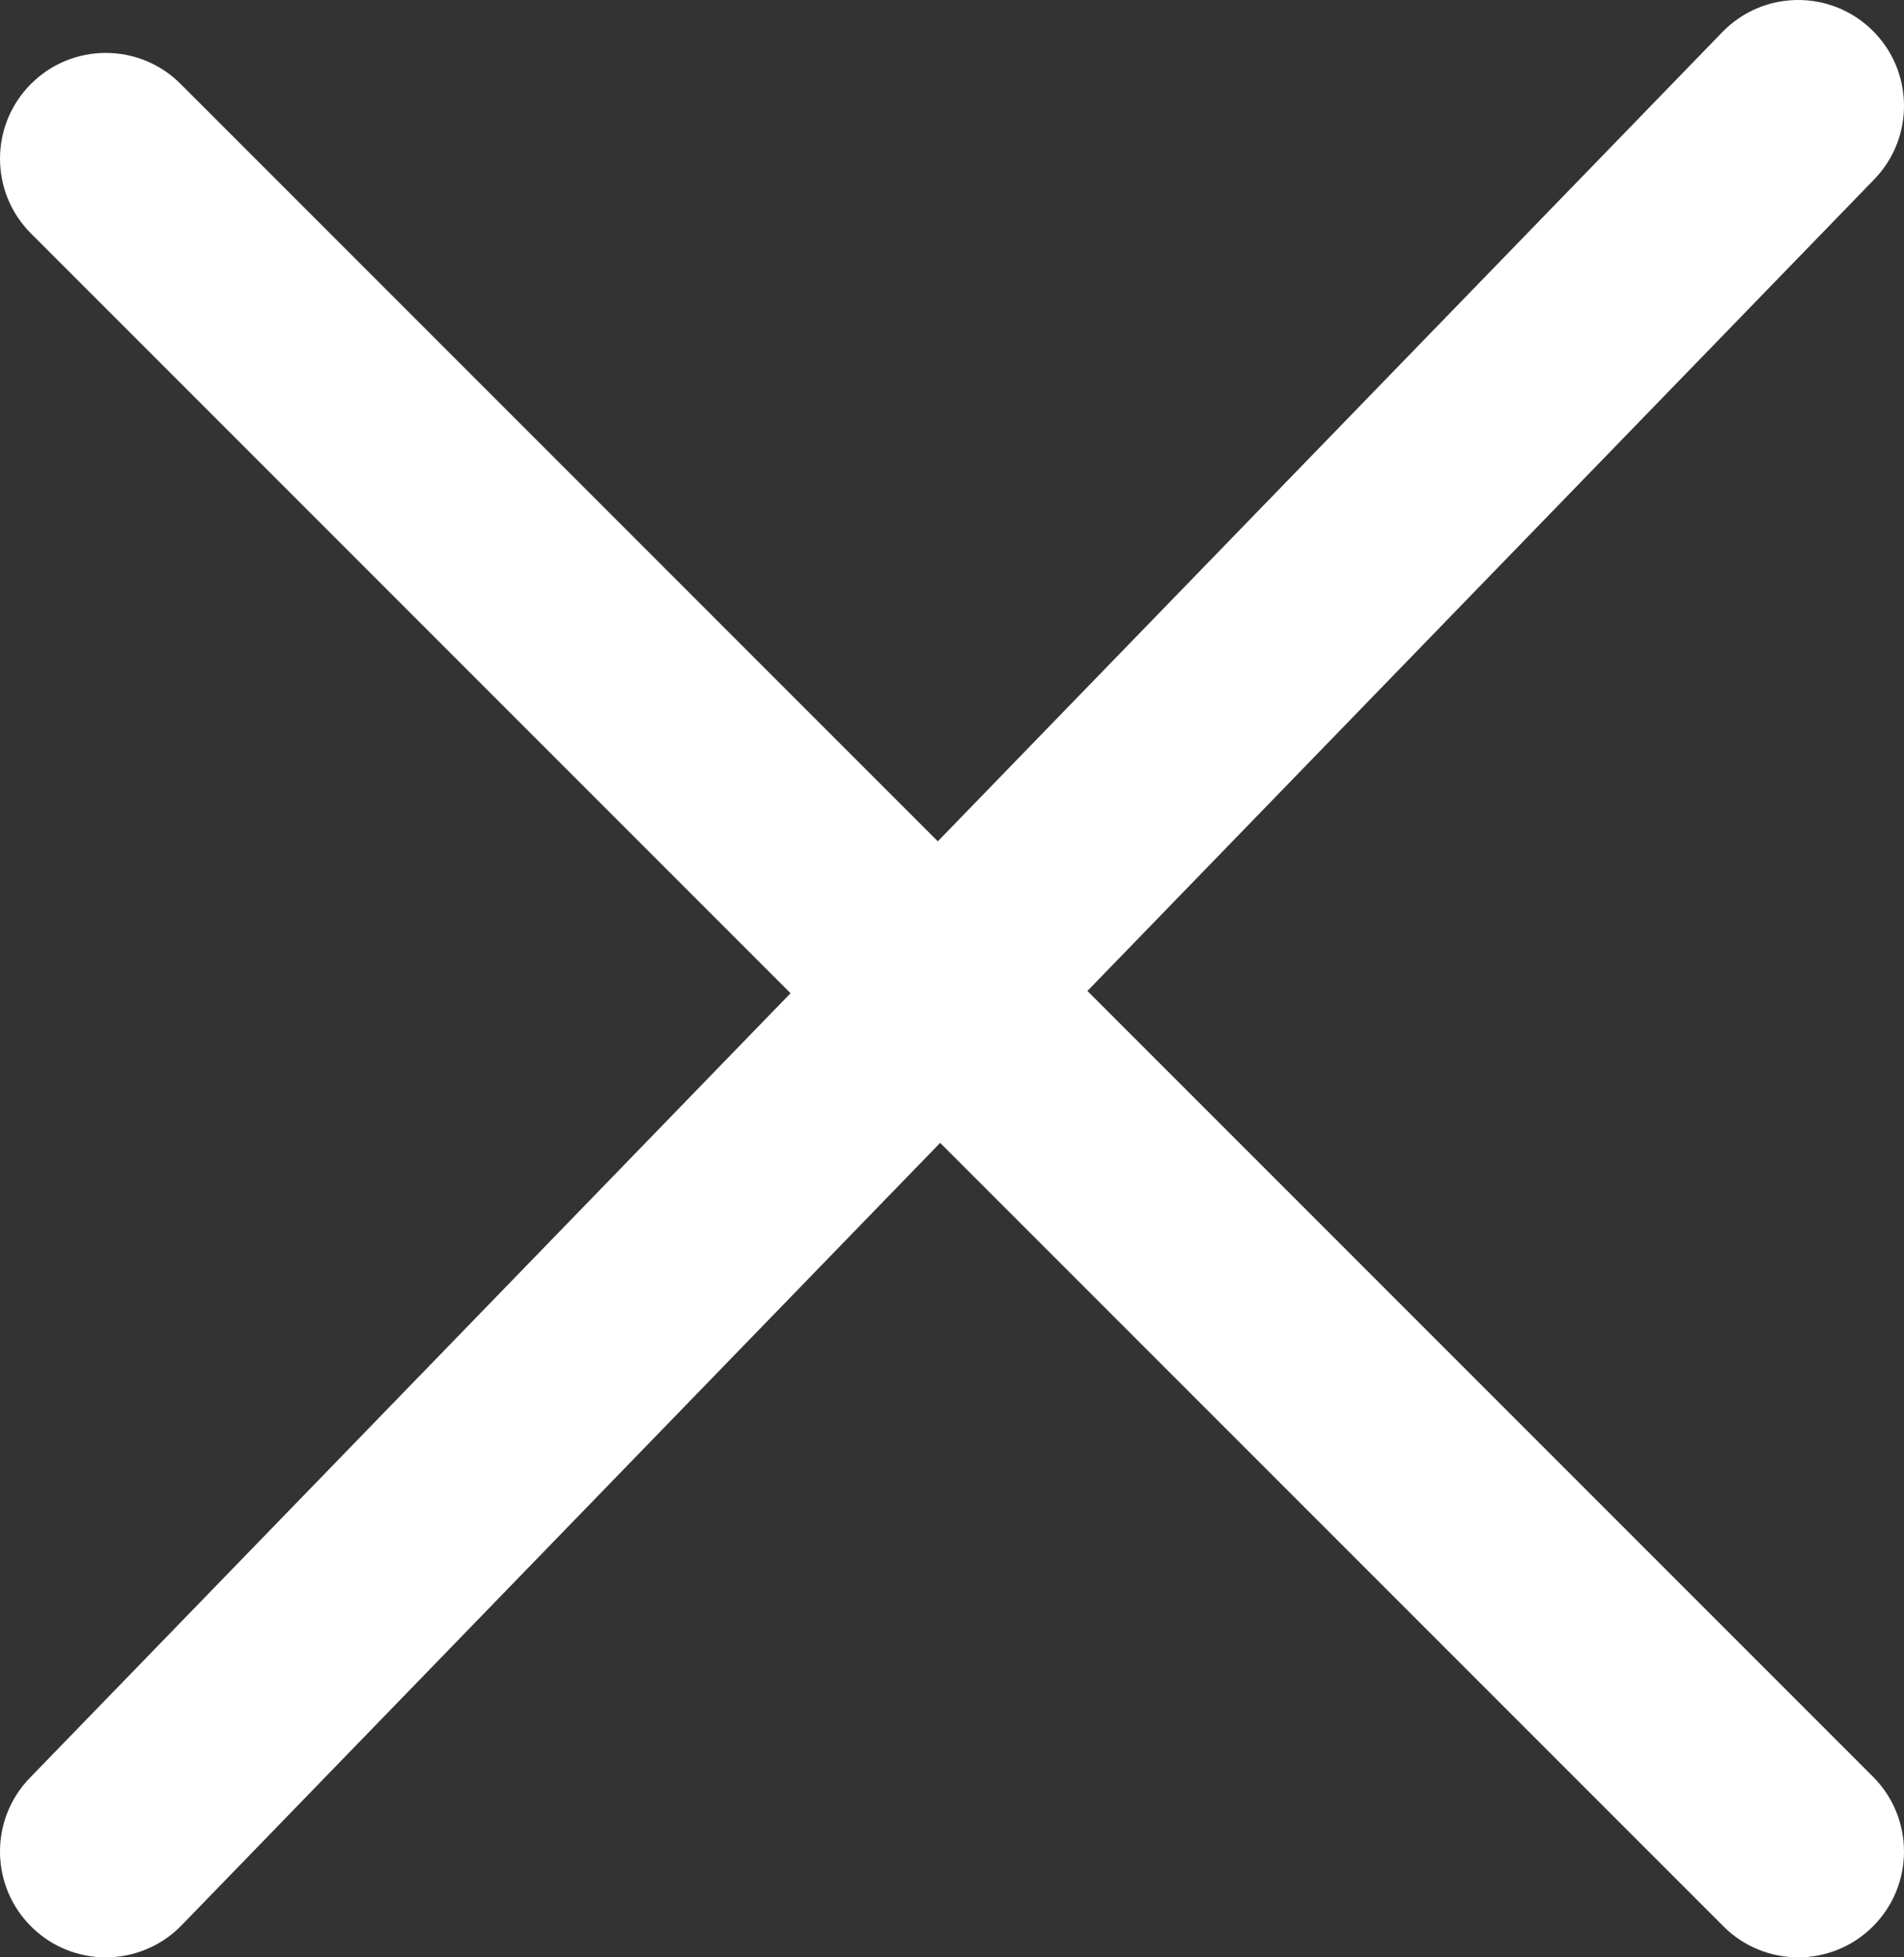 <?xml version="1.0" encoding="UTF-8"?>
<svg width="36px" height="37px" viewBox="0 0 36 37" version="1.1" xmlns="http://www.w3.org/2000/svg" xmlns:xlink="http://www.w3.org/1999/xlink">
    <rect x="0" y="0" width="36" height="37" fill="#333333" stroke="none"/>
    <title>icon-close-dm</title>
    <g id="Page-1" stroke="none" stroke-width="1" fill="none" fill-rule="evenodd">
        <g id="icon-close-dm" transform="translate(0, 0)" fill="#FFFFFF" fill-rule="nonzero">
            <path d="M34,37 C33.488,37 32.976,36.805 32.586,36.414 L0.586,4.414 C-0.195,3.633 -0.195,2.367 0.586,1.586 C1.366,0.805 2.634,0.805 3.414,1.586 L35.414,33.586 C36.195,34.367 36.195,35.633 35.414,36.414 C35.024,36.805 34.512,37 34,37" id="Fill-1"></path>
            <path d="M2,37 C1.498,37 0.996,36.813 0.608,36.436 C-0.185,35.667 -0.205,34.401 0.564,33.608 L32.564,0.608 C33.334,-0.186 34.6,-0.204 35.392,0.564 C36.185,1.333 36.205,2.599 35.436,3.392 L3.436,36.392 C3.043,36.797 2.522,37 2,37" id="Fill-3"></path>
        </g>
    </g>
</svg>